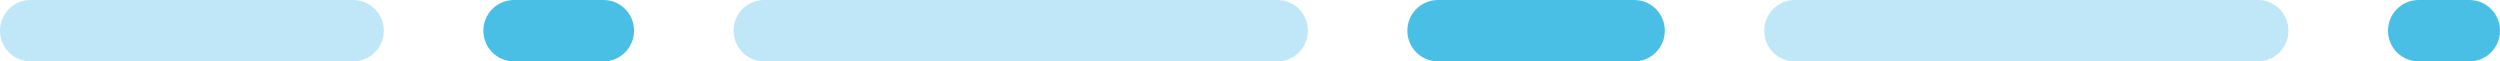 <svg xmlns="http://www.w3.org/2000/svg" id="Layer_2" data-name="Layer 2" viewBox="0 0 639.38 15.7"><defs><style>      .cls-1 {        fill: #4abfe6;      }      .cls-1, .cls-2 {        fill-rule: evenodd;        stroke-width: 0px;      }      .cls-2 {        fill: #c0e7f7;      }    </style></defs><g id="Layer_1-2" data-name="Layer 1"><path class="cls-2" d="M0,7.85C0,3.51,3.51,0,7.83,0h82.5c4.32,0,7.83,3.51,7.83,7.85s-3.51,7.85-7.83,7.85H7.83C3.51,15.7,0,12.18,0,7.85Z"></path><path class="cls-2" d="M187.61,7.85C187.61,3.51,191.12,0,195.45,0h131.22c4.33,0,7.83,3.51,7.83,7.85s-3.51,7.85-7.83,7.85h-131.22c-4.33,0-7.83-3.51-7.83-7.85Z"></path><path class="cls-1" d="M610.73,7.85C610.73,3.51,614.24,0,618.56,0h12.99c4.33,0,7.83,3.51,7.83,7.85s-3.51,7.85-7.83,7.85h-12.99c-4.33,0-7.83-3.51-7.83-7.85Z"></path><path class="cls-1" d="M123.62,7.85C123.62,3.51,127.13,0,131.45,0h22.88c4.33,0,7.83,3.51,7.83,7.85s-3.51,7.85-7.83,7.85h-22.88c-4.33,0-7.83-3.51-7.83-7.85Z"></path><path class="cls-1" d="M359.93,7.85C359.93,3.51,363.44,0,367.76,0h50.19c4.33,0,7.83,3.51,7.83,7.85s-3.51,7.85-7.83,7.85h-50.19c-4.32,0-7.83-3.51-7.83-7.85Z"></path><path class="cls-2" d="M451.21,7.85C451.21,3.51,454.72,0,459.04,0h118.4c4.32,0,7.83,3.51,7.83,7.85s-3.51,7.85-7.83,7.85h-118.4c-4.33,0-7.83-3.51-7.83-7.85Z"></path></g></svg>